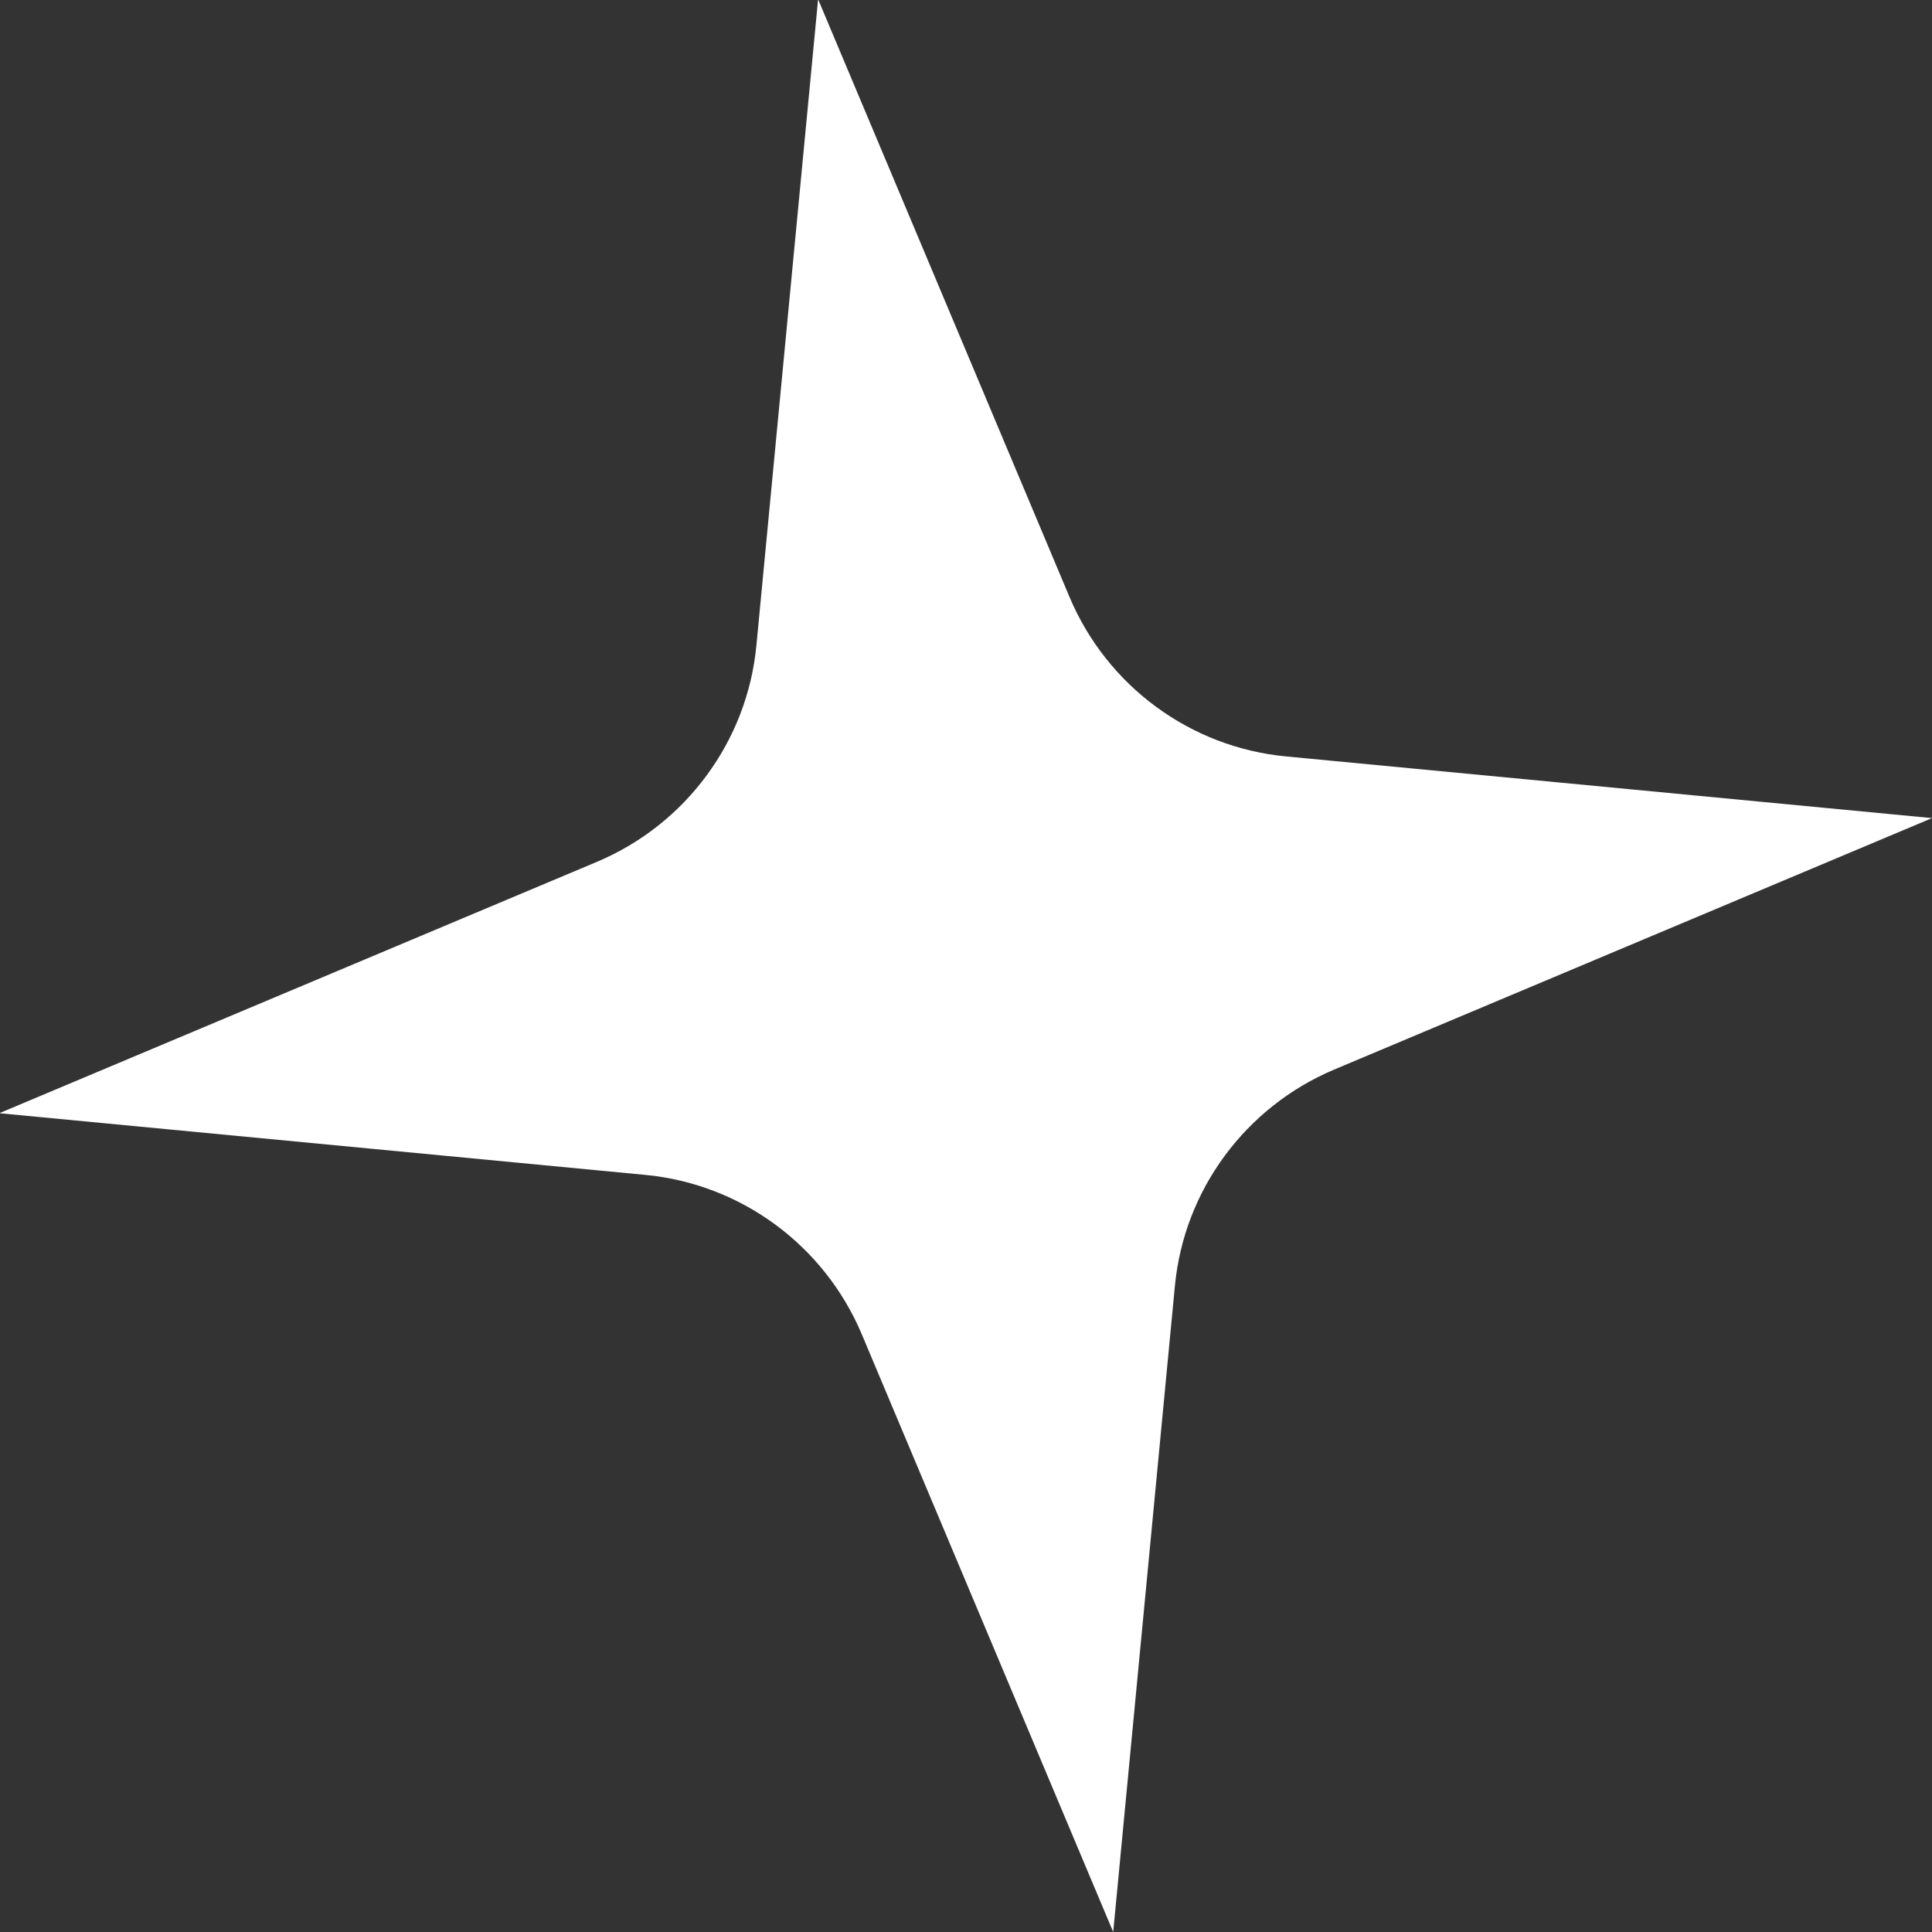 <?xml version="1.0" encoding="UTF-8"?> <svg xmlns="http://www.w3.org/2000/svg" id="_Слой_2" data-name="Слой 2" viewBox="0 0 27.89 27.89"><rect x="0" y="0" width="27.89" height="27.89" fill="#333333" stroke="none"/><defs><style> .cls-1 { fill: #fff; stroke-width: 0px; } </style></defs><g id="BACKGROUND"><path class="cls-1" d="M16.07,27.89l-3.63-8.63c-.54-1.28-1.74-2.17-3.13-2.3l-9.32-.89,8.63-3.63c1.28-.54,2.17-1.74,2.3-3.13l.89-9.32,3.63,8.63c.54,1.28,1.74,2.17,3.13,2.3l9.32.89-8.63,3.63c-1.28.54-2.17,1.74-2.3,3.13l-.89,9.32Z"></path></g></svg> 